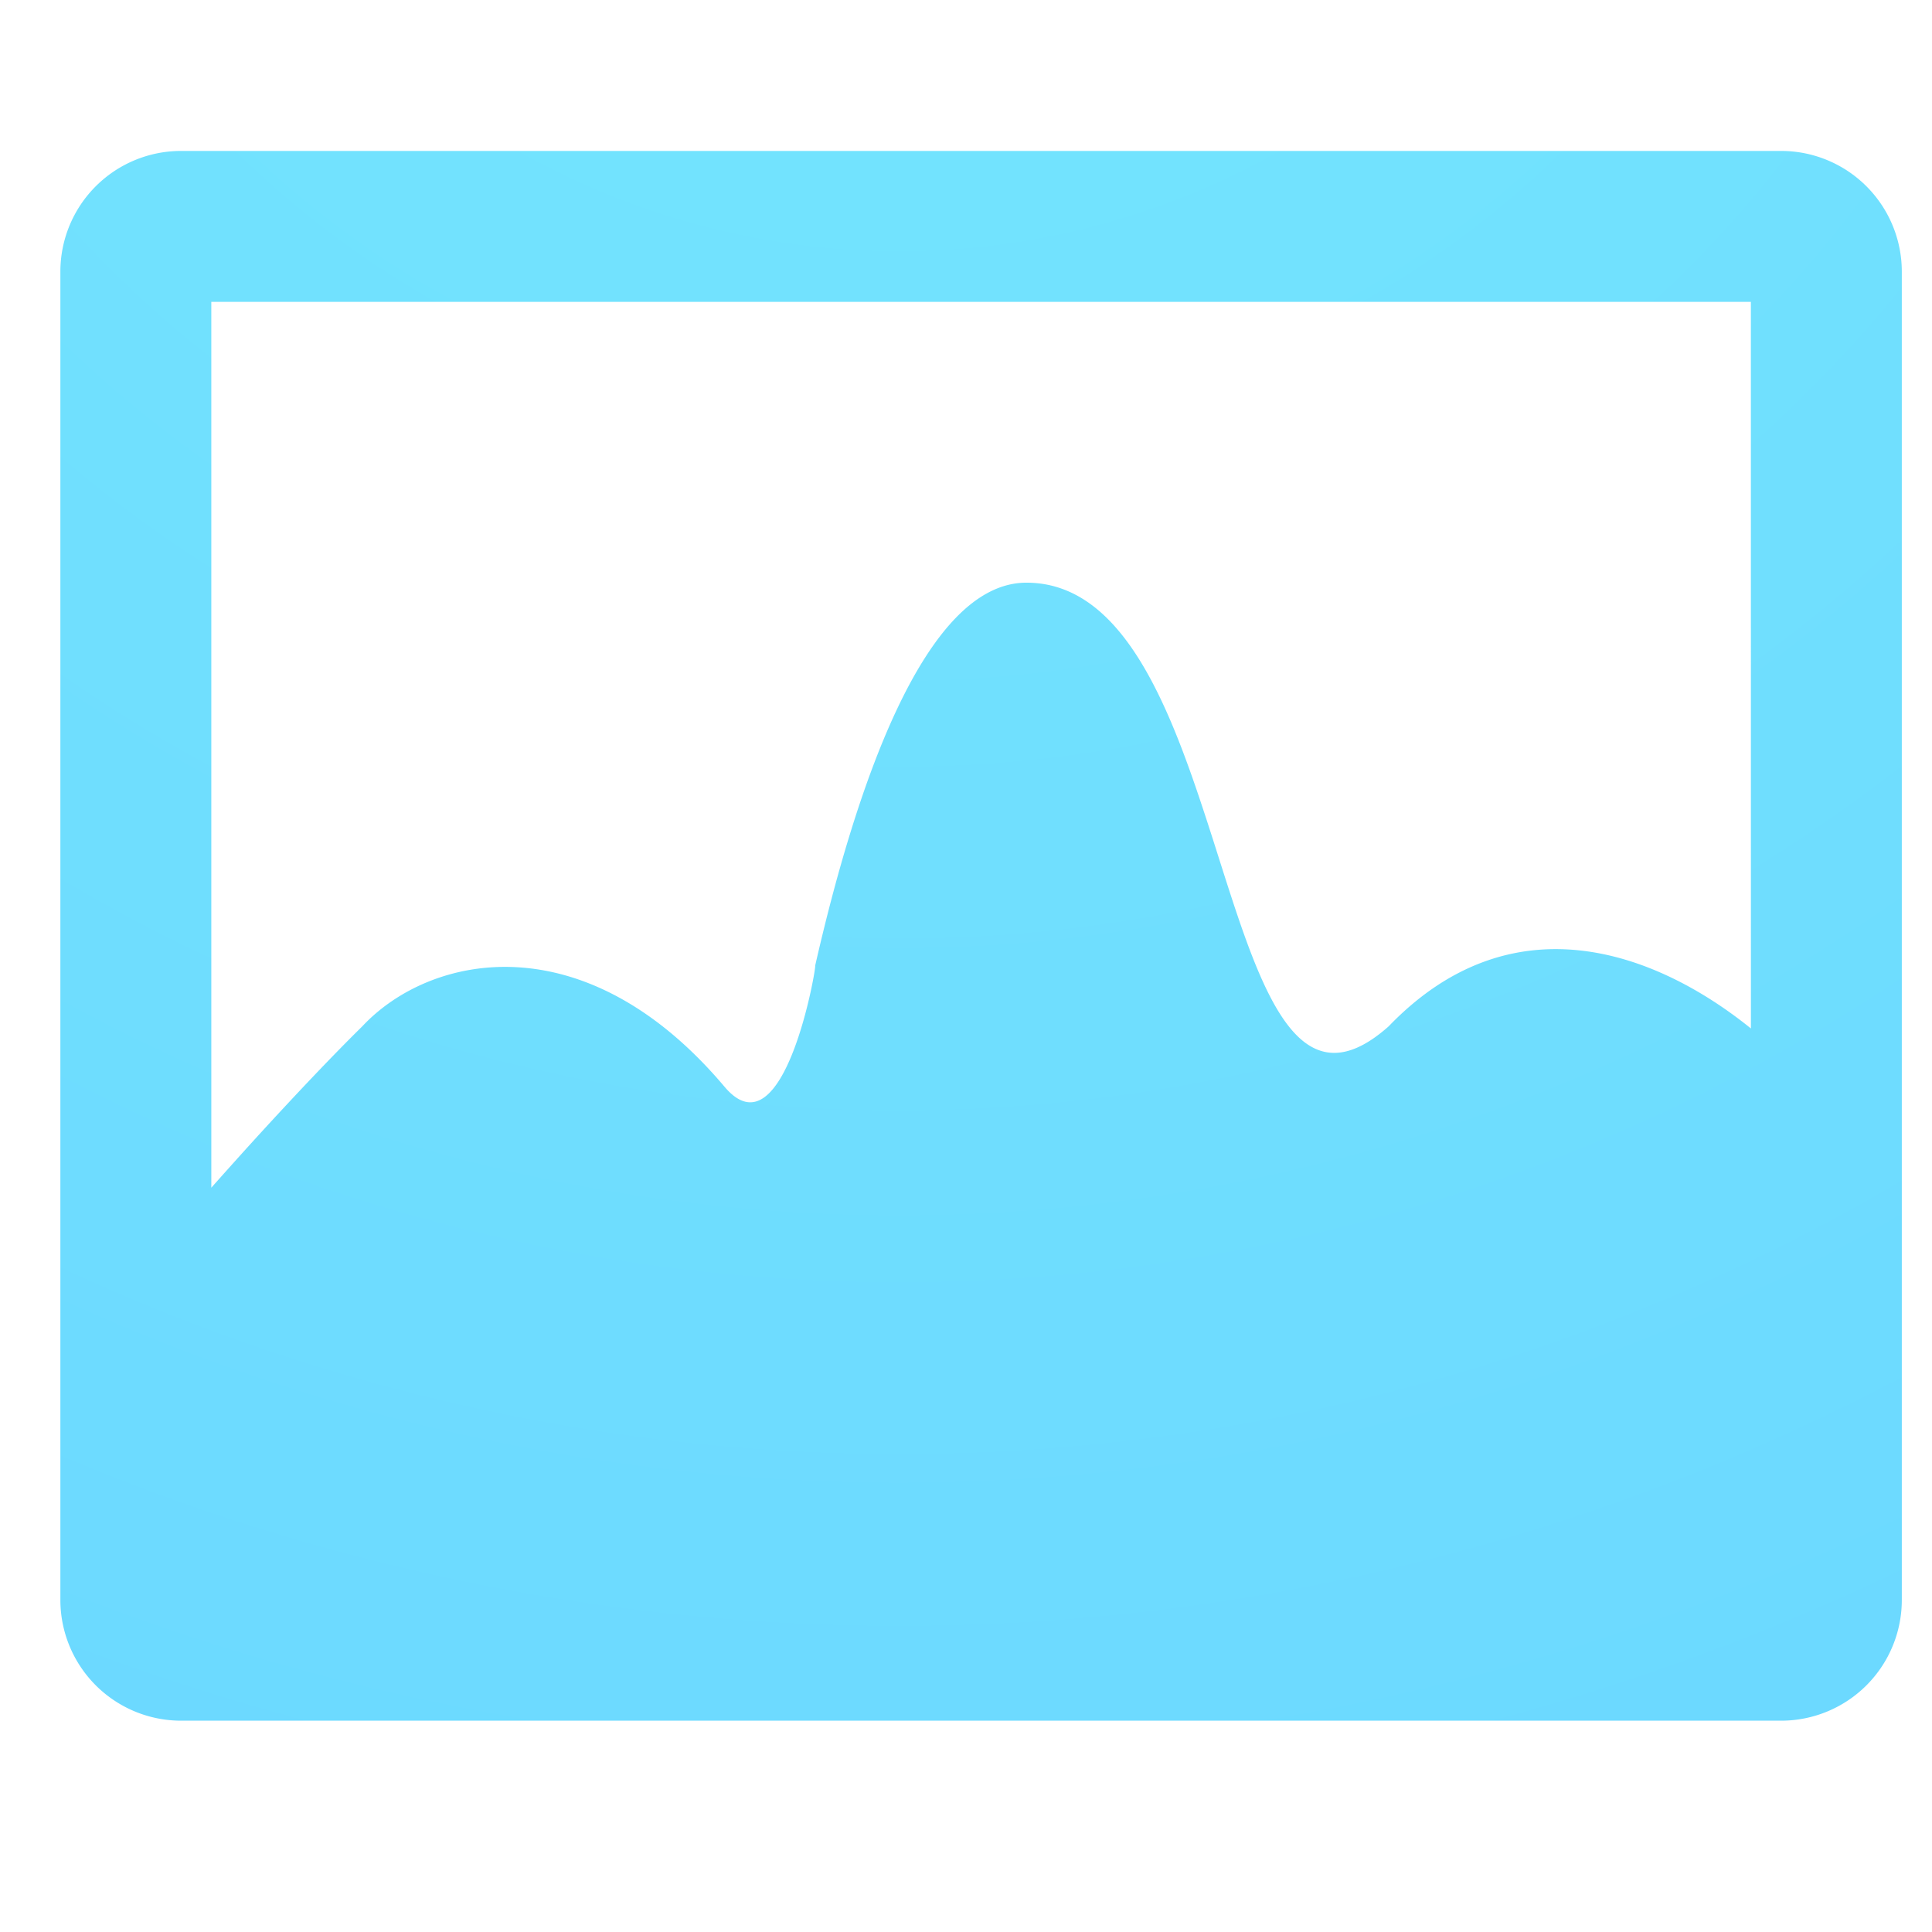 <svg width="64" height="64" xmlns="http://www.w3.org/2000/svg"><defs><radialGradient cx="45.591%" cy="-42.105%" fx="45.591%" fy="-42.105%" r="151.988%" gradientTransform="matrix(0 1 -.852 0 .097 -.877)" id="a"><stop stop-color="#75E7FD" offset="0%"/><stop stop-color="#6CD9FF" offset="100%"/></radialGradient></defs><path d="M58.998 5A4 4 0 0 1 63 8.994v44.012A3.999 3.999 0 0 1 58.998 57H6.002A4 4 0 0 1 2 53.006V8.994A3.999 3.999 0 0 1 6.002 5h52.996zM58 10H7v29.344c.371-.418.76-.852 1.155-1.29l.4-.44C9.763 36.293 11.005 34.978 12 34c2.238-2.396 7.36-3.5 12.001 2 1.987 2.354 3.075-4.13 3-4 1.3-5.702 3.577-12.698 7-12.698 2.969 0 4.519 3.518 5.756 7.21l.175.528.086.264.17.528C41.672 32.482 42.87 36.778 46 34c4.067-4.228 8.811-2.505 12.001.069L58 10z" fill="url(#a)" fill-rule="nonzero"/></svg>